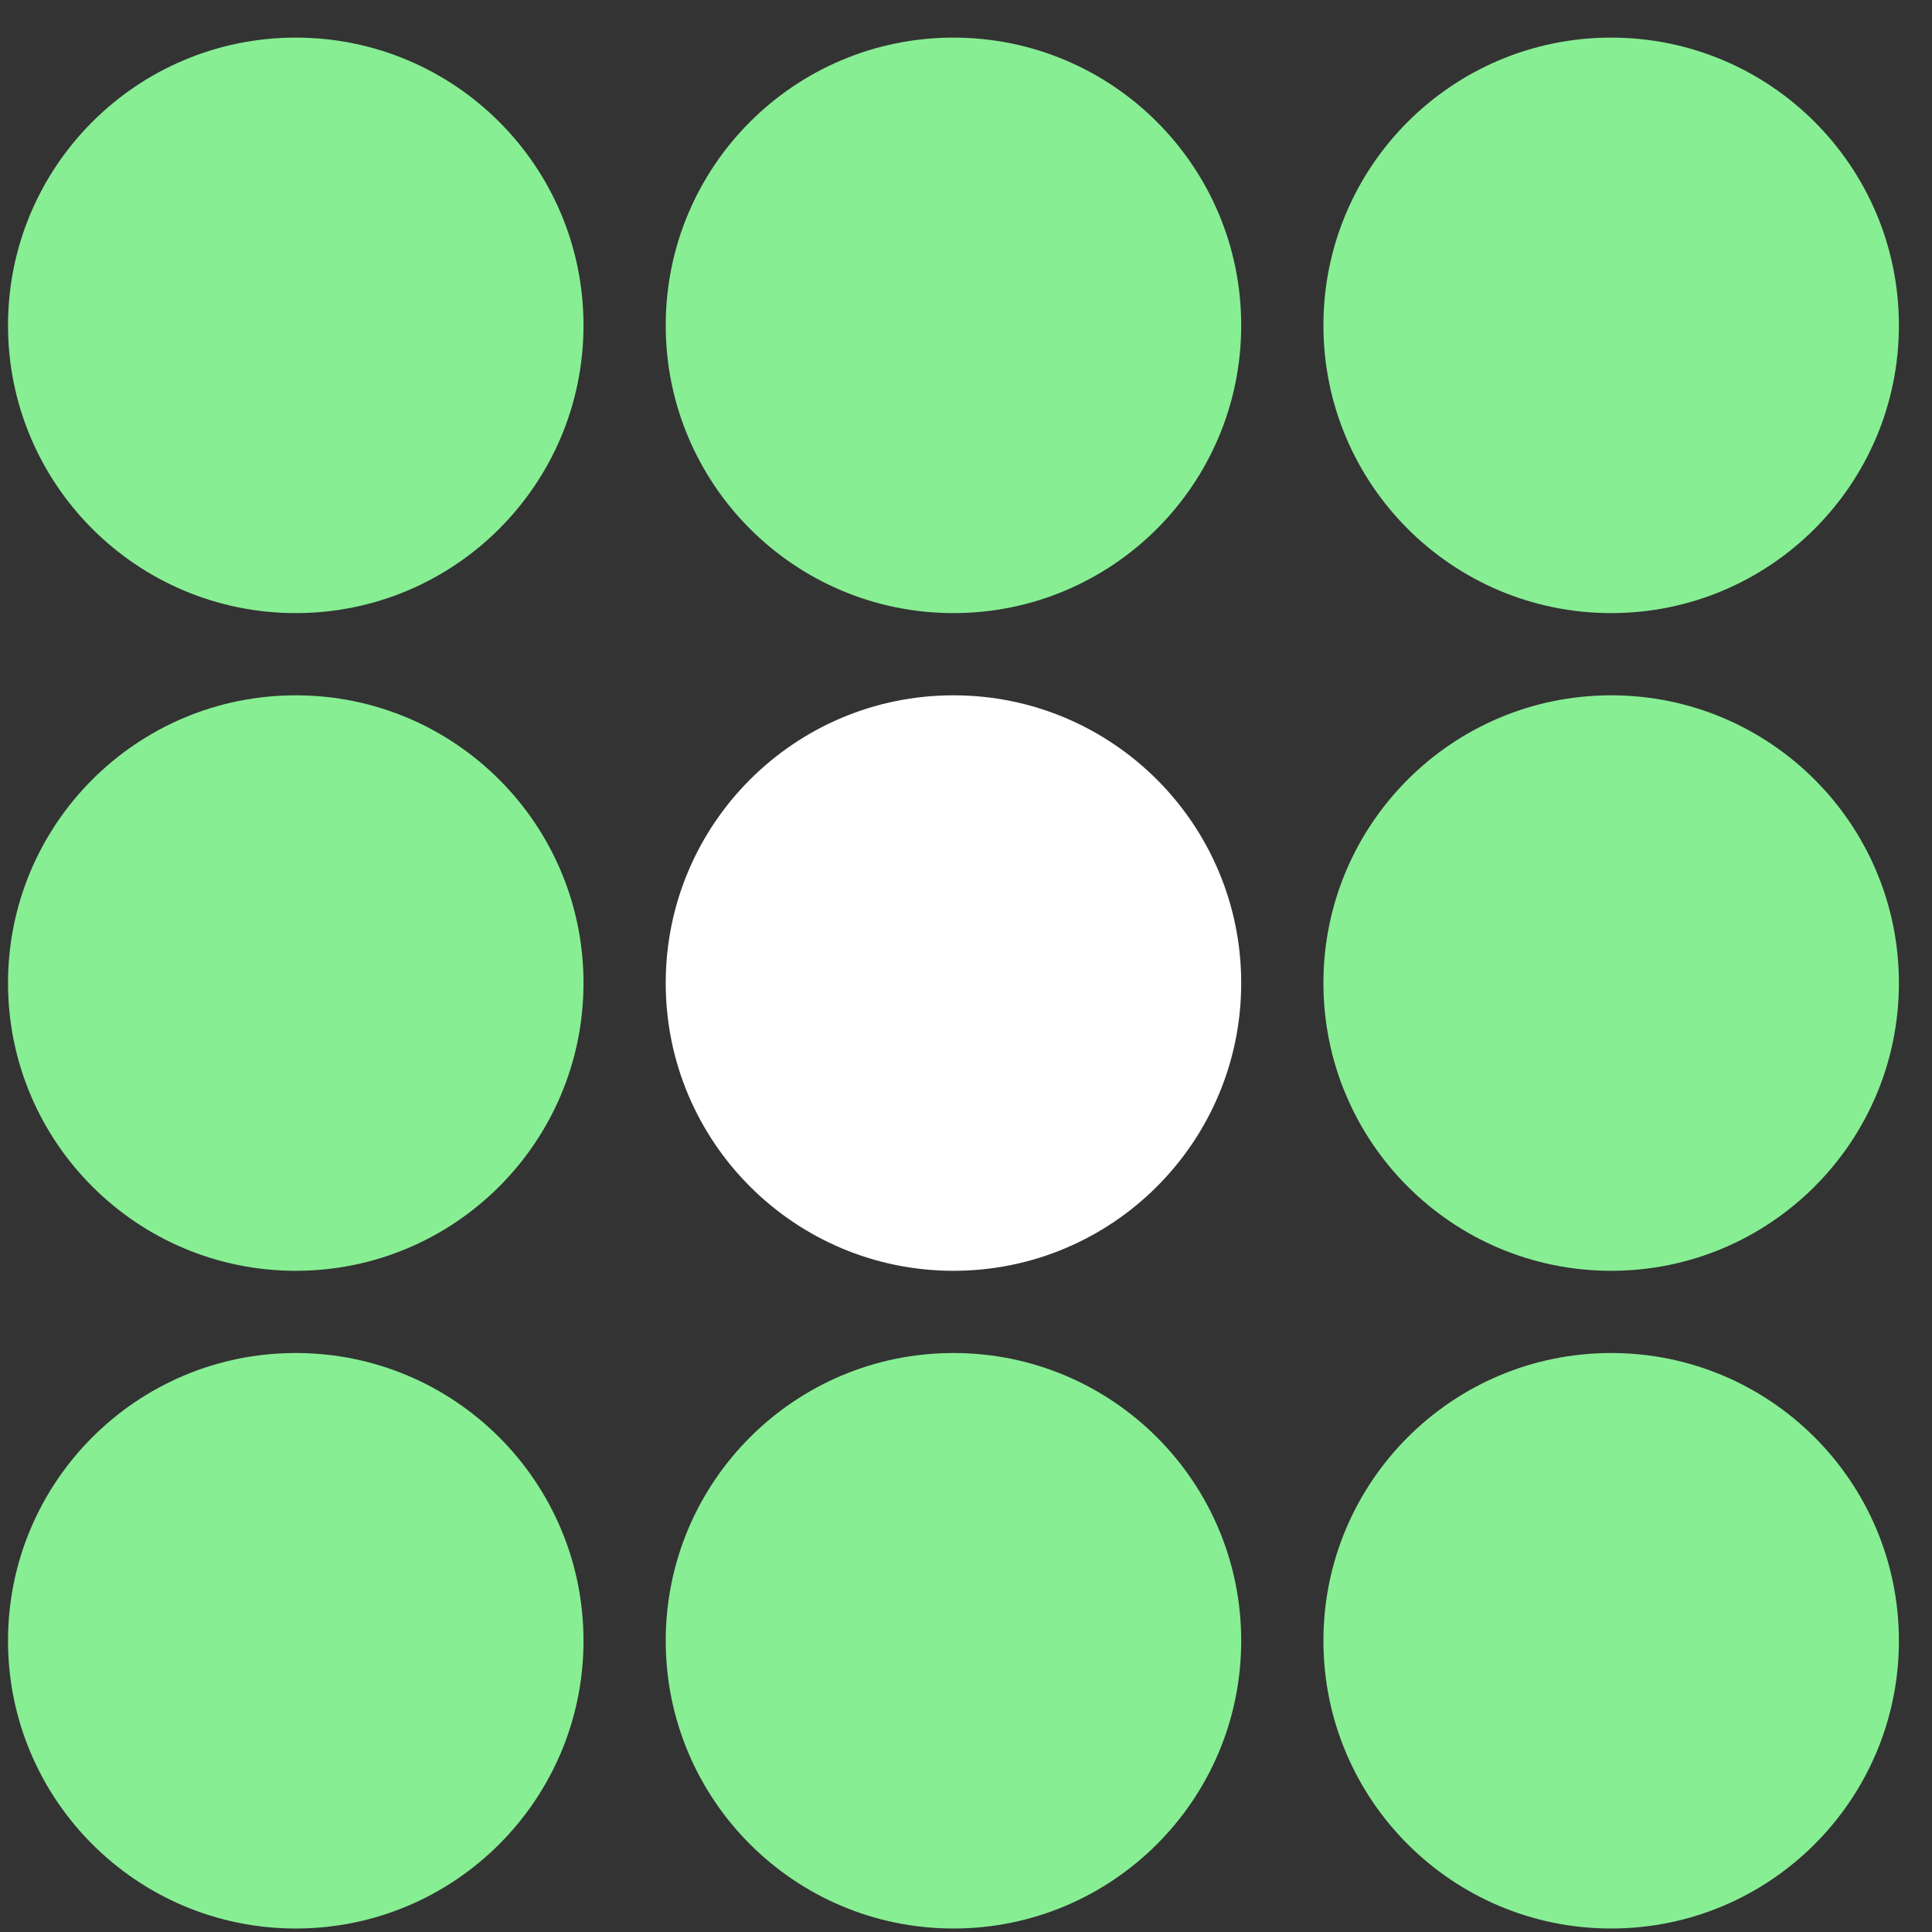 <svg width="47" height="47" viewBox="0 0 47 47" fill="none" xmlns="http://www.w3.org/2000/svg">
<rect x="0" y="0" width="47" height="47" fill="#333333" stroke="none"/>
<path d="M7.195 30.915C11.061 30.915 14.195 27.781 14.195 23.915C14.195 20.049 11.061 16.915 7.195 16.915C3.329 16.915 0.195 20.049 0.195 23.915C0.195 27.781 3.329 30.915 7.195 30.915Z" fill="#87EE94"/>
<path d="M23.195 30.915C27.061 30.915 30.195 27.781 30.195 23.915C30.195 20.049 27.061 16.915 23.195 16.915C19.329 16.915 16.195 20.049 16.195 23.915C16.195 27.781 19.329 30.915 23.195 30.915Z" fill="white"/>
<path d="M39.195 30.915C43.061 30.915 46.195 27.781 46.195 23.915C46.195 20.049 43.061 16.915 39.195 16.915C35.329 16.915 32.195 20.049 32.195 23.915C32.195 27.781 35.329 30.915 39.195 30.915Z" fill="#87EE94"/>
<path d="M7.195 14.915C11.061 14.915 14.195 11.781 14.195 7.915C14.195 4.049 11.061 0.915 7.195 0.915C3.329 0.915 0.195 4.049 0.195 7.915C0.195 11.781 3.329 14.915 7.195 14.915Z" fill="#87EE94"/>
<path d="M23.195 14.915C27.061 14.915 30.195 11.781 30.195 7.915C30.195 4.049 27.061 0.915 23.195 0.915C19.329 0.915 16.195 4.049 16.195 7.915C16.195 11.781 19.329 14.915 23.195 14.915Z" fill="#87EE94"/>
<path d="M39.195 14.915C43.061 14.915 46.195 11.781 46.195 7.915C46.195 4.049 43.061 0.915 39.195 0.915C35.329 0.915 32.195 4.049 32.195 7.915C32.195 11.781 35.329 14.915 39.195 14.915Z" fill="#87EE94"/>
<path d="M7.195 46.915C11.061 46.915 14.195 43.781 14.195 39.915C14.195 36.049 11.061 32.915 7.195 32.915C3.329 32.915 0.195 36.049 0.195 39.915C0.195 43.781 3.329 46.915 7.195 46.915Z" fill="#87EE94"/>
<path d="M23.195 46.915C27.061 46.915 30.195 43.781 30.195 39.915C30.195 36.049 27.061 32.915 23.195 32.915C19.329 32.915 16.195 36.049 16.195 39.915C16.195 43.781 19.329 46.915 23.195 46.915Z" fill="#87EE94"/>
<path d="M39.195 46.915C43.061 46.915 46.195 43.781 46.195 39.915C46.195 36.049 43.061 32.915 39.195 32.915C35.329 32.915 32.195 36.049 32.195 39.915C32.195 43.781 35.329 46.915 39.195 46.915Z" fill="#87EE94"/>
</svg>
